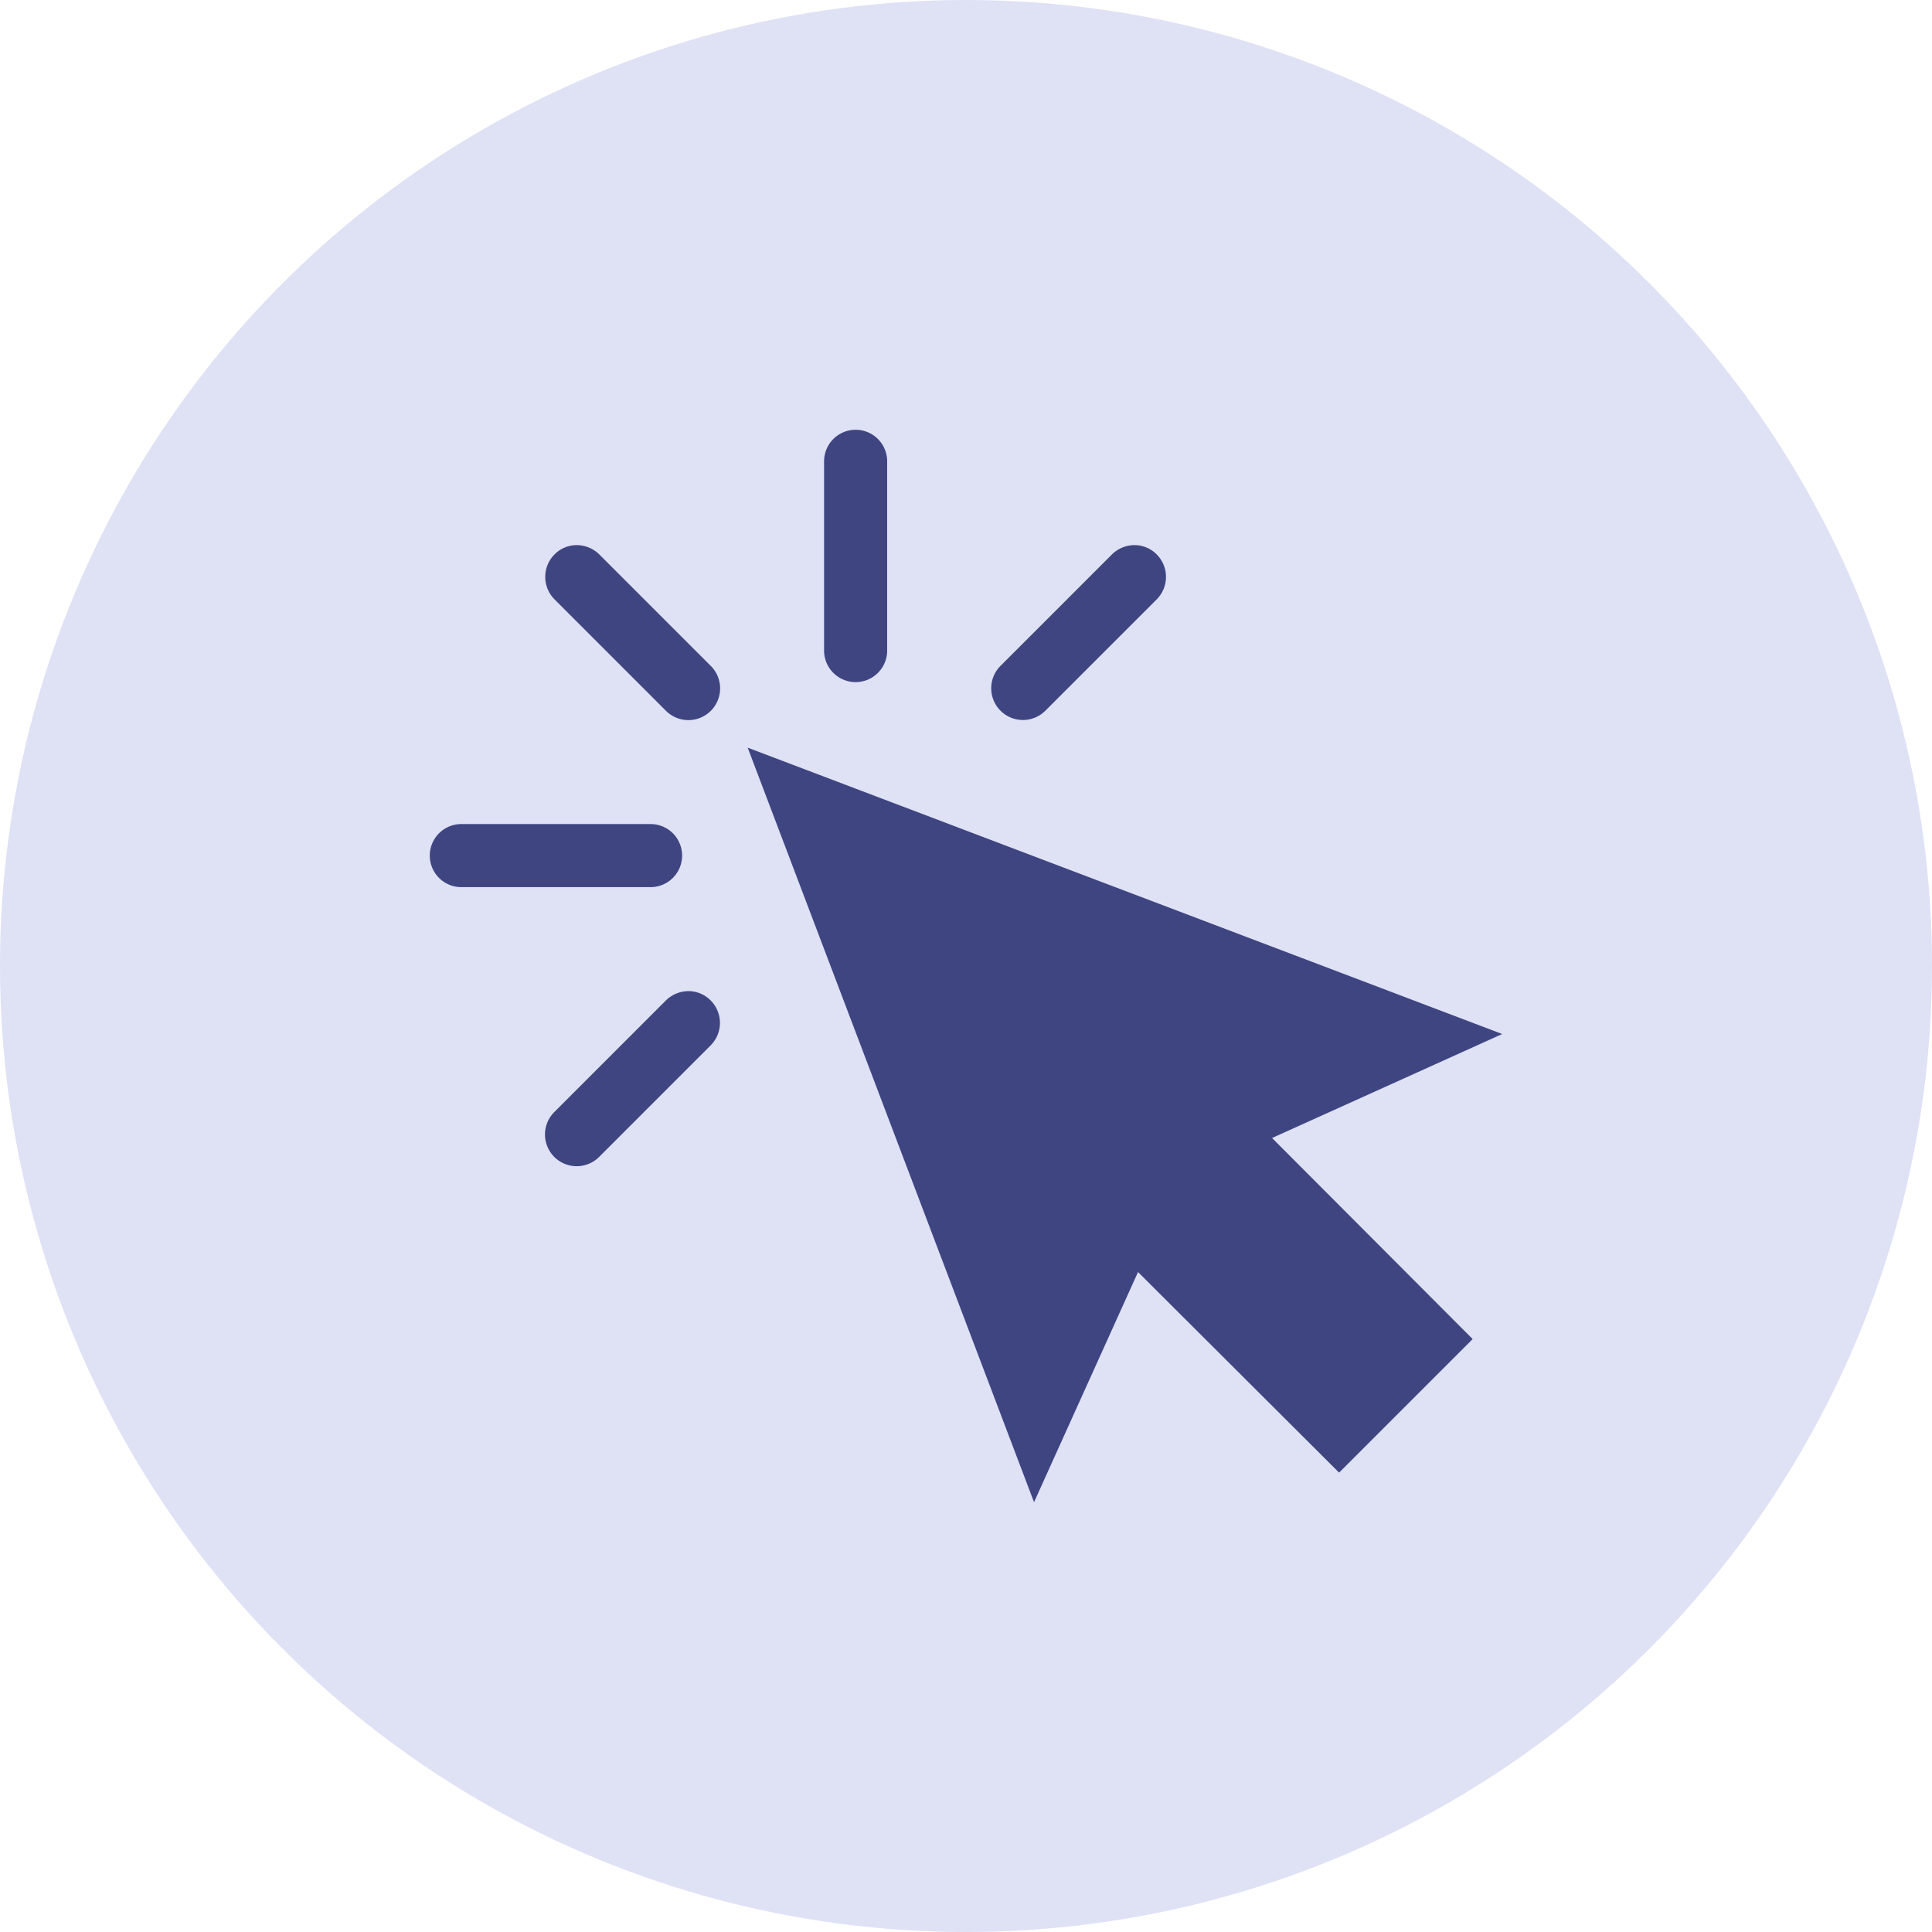<svg xmlns="http://www.w3.org/2000/svg" width="984" height="984" viewBox="0 0 984 984"><g id="Group_5344" data-name="Group 5344" transform="translate(-10786 1249)"><g id="Group_5340" data-name="Group 5340" transform="translate(1217 15)"><g id="Group_5329" data-name="Group 5329" transform="translate(8669 -1629)"><circle id="Ellipse_2" data-name="Ellipse 2" cx="492" cy="492" r="492" transform="translate(900 365)" fill="#dfe1f5"></circle></g></g><g id="Group_5216" data-name="Group 5216" transform="translate(5899.837 -2608.102)"><path id="Path_4716" data-name="Path 4716" d="M376.477,89.6a16.062,16.062,0,0,0-16.063,16.063v96.387a16.063,16.063,0,0,0,32.126,0V105.665A16.062,16.062,0,0,0,376.477,89.6ZM234.4,148.337a15.932,15.932,0,0,0-11.3,4.768,16.223,16.223,0,0,0,0,22.843l56.73,56.73a16.153,16.153,0,1,0,22.843-22.844l-56.73-56.73a16.507,16.507,0,0,0-11.547-4.768Zm284.143,0A16.507,16.507,0,0,0,507,153.105l-56.73,56.73a16.153,16.153,0,0,0,22.844,22.844l56.73-56.73a16.223,16.223,0,0,0,0-22.843,15.932,15.932,0,0,0-11.3-4.768ZM321.5,251.5l145.844,384.3,52.964-117.225,102.41,102.164,68.025-68.025L588.577,450.312,705.8,397.342ZM175.653,290.41a16.063,16.063,0,1,0,0,32.126H272.04a16.063,16.063,0,1,0,0-32.126ZM291.371,375.5a16.508,16.508,0,0,0-11.548,4.768L223.093,437a16.153,16.153,0,1,0,22.843,22.843l56.73-56.73a16.217,16.217,0,0,0,0-22.843A15.931,15.931,0,0,0,291.371,375.5Z" transform="translate(4945.47 1488.398)" fill="#3e4581"></path></g></g></svg>